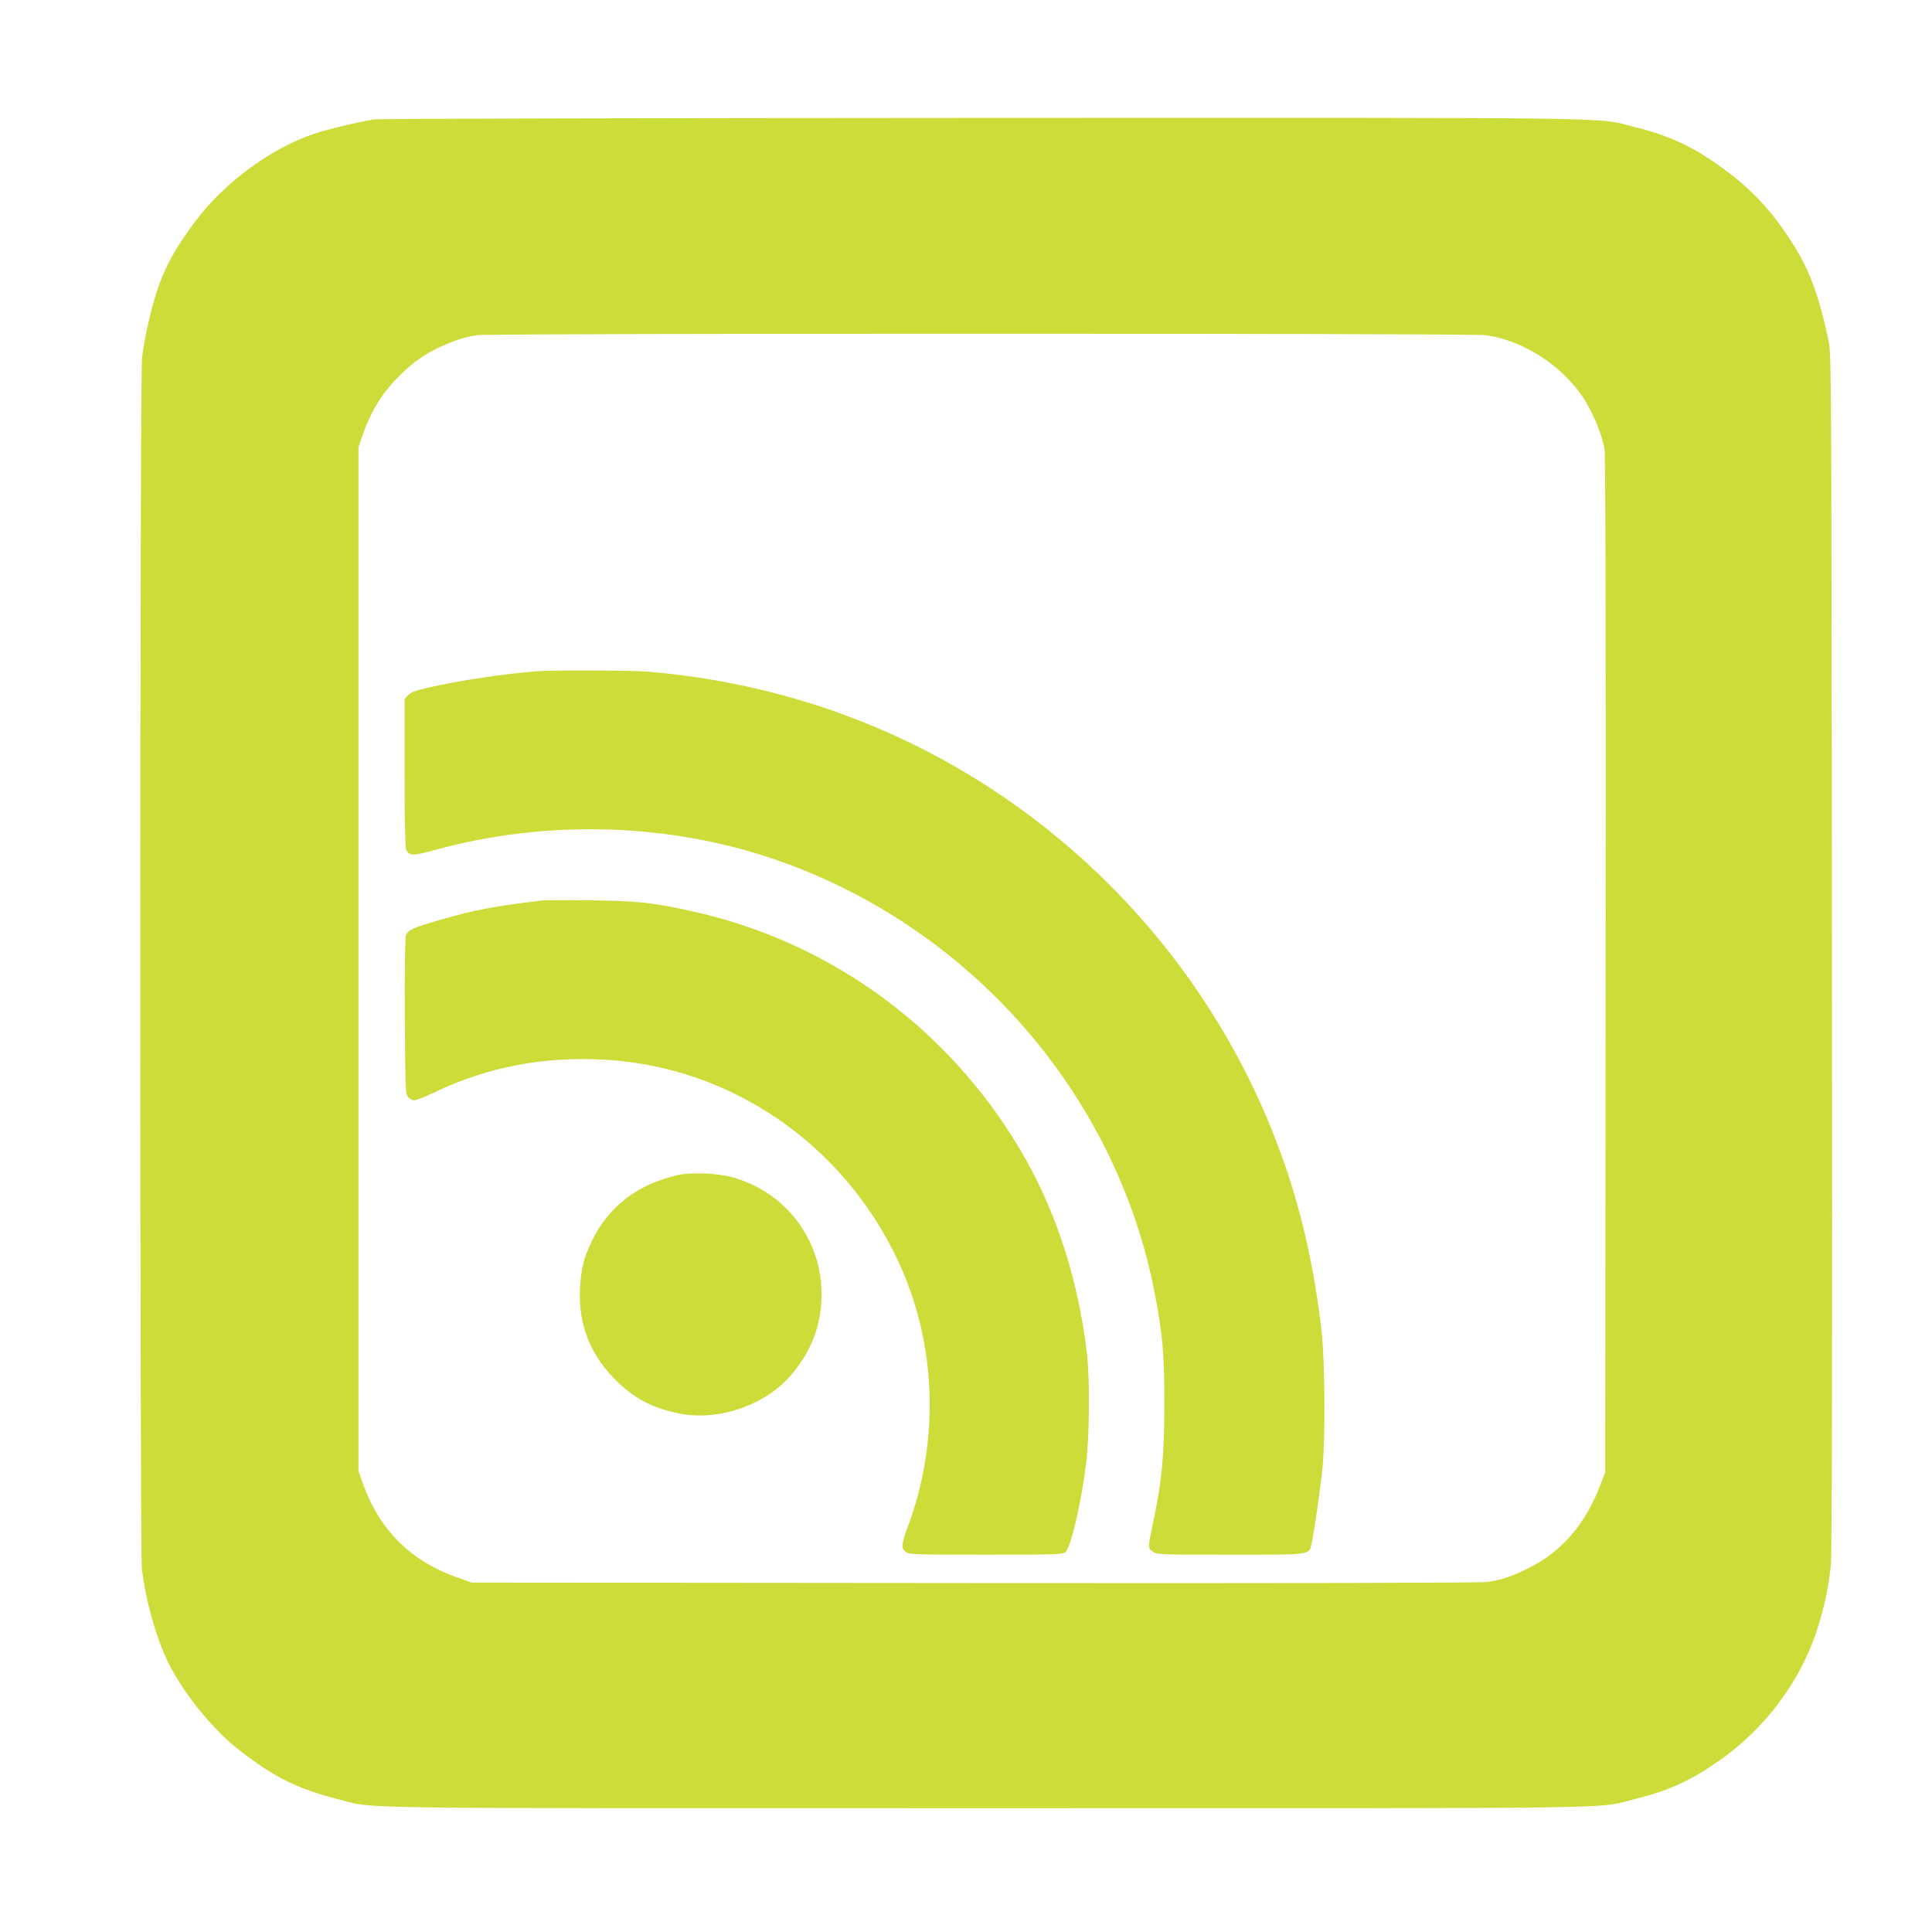 <?xml version="1.0" standalone="no"?>
<!DOCTYPE svg PUBLIC "-//W3C//DTD SVG 20010904//EN"
 "http://www.w3.org/TR/2001/REC-SVG-20010904/DTD/svg10.dtd">
<svg version="1.0" xmlns="http://www.w3.org/2000/svg"
 width="1280pt" height="1280pt" viewBox="0 0 1280 1280"
 preserveAspectRatio="xMidYMid meet">
<g transform="translate(0,1280) scale(0.1,-0.1)"
fill="#cddc39" stroke="none">
<path d="M2479 12009 c-87 -13 -312 -66 -397 -95 -284 -94 -596 -324 -786
-578 -177 -236 -246 -384 -311 -666 -19 -80 -39 -189 -44 -242 -15 -133 -15
-7896 -1 -8022 24 -209 99 -472 179 -630 105 -206 294 -437 466 -571 230 -179
389 -258 654 -325 258 -65 -91 -60 4296 -60 4372 0 4031 -5 4290 59 230 57
372 121 569 259 234 164 428 390 556 647 92 185 158 422 180 647 7 69 10 1412
7 4058 -3 3717 -4 3960 -20 4040 -73 350 -141 521 -304 752 -104 149 -224 273
-364 377 -217 163 -371 237 -609 297 -279 69 80 64 -4320 63 -2192 -1 -4010
-5 -4041 -10z m7354 -1429 c260 -30 537 -213 677 -448 57 -97 107 -225 120
-307 7 -49 10 -1075 8 -3425 l-3 -3355 -29 -75 c-102 -269 -258 -450 -481
-560 -123 -60 -177 -78 -274 -91 -50 -6 -1237 -9 -3401 -7 l-3325 3 -104 37
c-304 109 -510 316 -618 623 l-28 80 0 3390 0 3390 23 70 c57 169 135 295 254
411 91 89 164 140 272 189 101 45 166 65 244 75 103 12 6560 12 6665 0z"/>
<path d="M3560 8353 c-213 -16 -527 -63 -725 -109 -84 -20 -115 -31 -132 -50
l-23 -25 0 -484 c0 -292 4 -494 10 -510 17 -46 46 -47 182 -9 756 210 1586
183 2308 -76 1267 -454 2214 -1547 2469 -2850 54 -279 66 -412 65 -750 0 -331
-16 -498 -70 -755 -40 -194 -40 -189 -9 -213 28 -22 31 -22 515 -22 548 0 522
-4 540 75 16 68 58 364 72 500 19 193 16 703 -5 895 -48 429 -137 821 -272
1191 -432 1188 -1320 2169 -2460 2720 -536 259 -1123 418 -1730 469 -109 9
-627 11 -735 3z"/>
<path d="M3590 6834 c-318 -38 -439 -61 -677 -129 -176 -51 -210 -66 -224
-102 -6 -16 -8 -220 -7 -538 3 -488 4 -514 22 -534 11 -12 29 -21 41 -21 13 0
74 24 136 54 348 167 726 239 1130 215 830 -49 1569 -554 1934 -1322 260 -547
285 -1197 68 -1776 -41 -111 -44 -138 -13 -163 21 -17 55 -18 530 -18 469 0
509 1 529 17 35 29 104 323 137 588 22 172 25 567 5 730 -55 465 -190 896
-397 1269 -474 853 -1284 1456 -2229 1661 -254 56 -361 67 -665 70 -157 2
-301 1 -320 -1z"/>
<path d="M4491 5015 c-268 -61 -460 -209 -570 -438 -54 -111 -71 -182 -78
-313 -13 -245 72 -453 254 -625 120 -113 239 -172 409 -205 262 -49 567 58
737 258 134 158 199 330 200 528 3 368 -240 686 -596 782 -97 26 -271 32 -356
13z"/>
</g>
</svg>
